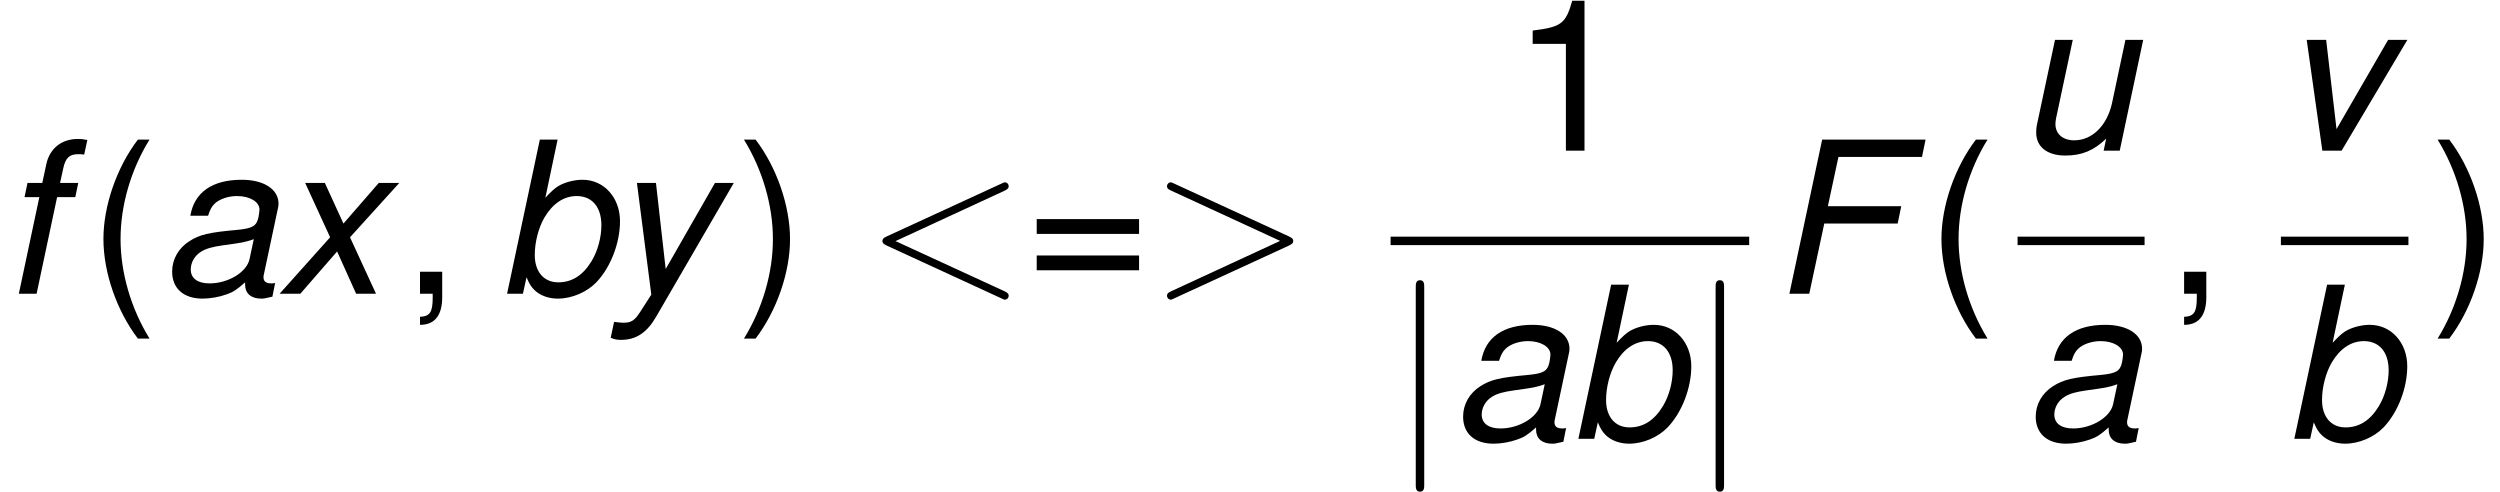 <?xml version='1.0' encoding='ISO-8859-1'?>
<!DOCTYPE svg PUBLIC "-//W3C//DTD SVG 1.1//EN" "http://www.w3.org/Graphics/SVG/1.1/DTD/svg11.dtd">
<!-- Generated by CodeCogs Thu Jan 16 07:27:03 2014 -->
<svg height='41.849' preserveAspectRatio='xMinYMin' version='1.1' viewBox='0 0 212.777 41.849' width='212.777' xmlns='http://www.w3.org/2000/svg' xmlns:xlink='http://www.w3.org/1999/xlink'>
<defs>
<path d='M3.06 -3.984H7.224L7.428 -4.968H3.264L3.864 -7.764H8.604L8.808 -8.748H2.94L1.08 -0H2.208L3.06 -3.984Z' id='g170'/>
<path d='M6.624 -0.612C6.516 -0.588 6.468 -0.588 6.42 -0.588C6.108 -0.588 5.964 -0.696 5.964 -0.936C5.964 -0.984 5.964 -1.02 5.976 -1.056L6.744 -4.668C6.816 -4.992 6.816 -4.992 6.816 -5.112C6.816 -5.928 5.988 -6.468 4.728 -6.468C3.06 -6.468 2.04 -5.76 1.812 -4.428H2.82C2.928 -4.764 3.012 -4.932 3.18 -5.1C3.444 -5.364 3.948 -5.544 4.464 -5.544C5.184 -5.544 5.736 -5.22 5.736 -4.776C5.736 -4.728 5.724 -4.644 5.712 -4.548L5.676 -4.332C5.568 -3.84 5.34 -3.708 4.464 -3.624C2.856 -3.48 2.352 -3.36 1.764 -2.988C1.14 -2.592 0.78 -1.956 0.78 -1.26C0.78 -0.3 1.428 0.276 2.508 0.276C2.928 0.276 3.432 0.192 3.864 0.036C4.248 -0.096 4.428 -0.216 4.92 -0.648V-0.564V-0.516C4.92 -0.024 5.256 0.276 5.832 0.276C5.964 0.276 6 0.276 6.3 0.204C6.324 0.192 6.396 0.18 6.468 0.168L6.624 -0.612ZM5.172 -1.968C5.016 -1.224 3.96 -0.588 2.904 -0.588C2.22 -0.588 1.836 -0.876 1.836 -1.38C1.836 -1.776 2.064 -2.172 2.424 -2.388C2.712 -2.568 3.072 -2.664 3.66 -2.748C4.788 -2.904 4.884 -2.916 5.412 -3.096L5.172 -1.968Z' id='g197'/>
<path d='M2.508 -8.748L0.648 -0H1.548L1.752 -0.936C1.908 -0.564 2.016 -0.396 2.196 -0.216C2.508 0.096 3 0.276 3.528 0.276C4.332 0.276 5.184 -0.096 5.724 -0.66C6.528 -1.512 7.056 -2.88 7.056 -4.116C7.056 -5.46 6.144 -6.468 4.932 -6.468C4.452 -6.468 3.912 -6.324 3.552 -6.108C3.348 -5.976 3.192 -5.844 2.82 -5.448L3.516 -8.748H2.508ZM4.596 -5.544C5.472 -5.544 6 -4.92 6 -3.888C6 -3.204 5.796 -2.436 5.448 -1.86C4.956 -1.044 4.332 -0.648 3.552 -0.648C2.736 -0.648 2.22 -1.248 2.22 -2.196C2.22 -2.94 2.436 -3.756 2.772 -4.332C3.24 -5.124 3.876 -5.544 4.596 -5.544Z' id='g198'/>
<path d='M4.44 -6.288H3.408L3.588 -7.116C3.72 -7.716 3.936 -7.92 4.452 -7.92C4.536 -7.92 4.608 -7.92 4.776 -7.896L4.956 -8.724C4.74 -8.772 4.608 -8.784 4.416 -8.784C3.492 -8.784 2.82 -8.244 2.628 -7.356L2.4 -6.288H1.56L1.392 -5.484H2.232L1.068 -0H2.076L3.24 -5.484H4.272L4.44 -6.288Z' id='g1102'/>
<path d='M5.796 -0L7.128 -6.288H6.12L5.364 -2.724C5.088 -1.428 4.236 -0.588 3.216 -0.588C2.568 -0.588 2.148 -0.948 2.148 -1.512C2.148 -1.608 2.16 -1.716 2.184 -1.836L3.132 -6.288H2.124L1.092 -1.44C1.068 -1.32 1.056 -1.188 1.056 -1.032C1.056 -0.216 1.68 0.276 2.712 0.276C3.648 0.276 4.332 -0.012 5.028 -0.684L4.884 -0H5.796Z' id='g1117'/>
<path d='M3.444 -0L7.176 -6.288H6.084L3.156 -1.224L2.568 -6.288H1.464L2.352 -0H3.444Z' id='g1118'/>
<path d='M4.2 -3.204L6.996 -6.288H5.832L3.828 -3.984L2.772 -6.288H1.656L3.072 -3.204L0.204 -0H1.38L3.468 -2.4L4.548 -0H5.676L4.2 -3.204Z' id='g1120'/>
<path d='M6.012 -6.288L3.216 -1.404L2.664 -6.288H1.584L2.4 0.048L1.776 1.02C1.452 1.524 1.26 1.644 0.816 1.644C0.696 1.644 0.612 1.632 0.288 1.596L0.096 2.496C0.312 2.592 0.456 2.616 0.684 2.616C1.536 2.616 2.148 2.208 2.664 1.32L7.08 -6.288H6.012Z' id='g1121'/>
<path d='M2.832 -8.748C1.632 -7.176 0.876 -4.992 0.876 -3.108C0.876 -1.212 1.632 0.972 2.832 2.544H3.492C2.436 0.828 1.848 -1.188 1.848 -3.108C1.848 -5.016 2.436 -7.044 3.492 -8.748H2.832Z' id='g340'/>
<path d='M1.116 2.544C2.316 0.972 3.072 -1.212 3.072 -3.096C3.072 -4.992 2.316 -7.176 1.116 -8.748H0.456C1.512 -7.032 2.1 -5.016 2.1 -3.096C2.1 -1.188 1.512 0.84 0.456 2.544H1.116Z' id='g341'/>
<path d='M1.044 -1.248V-0H1.764V0.216C1.764 1.044 1.608 1.284 1.044 1.308V1.764C1.884 1.764 2.304 1.224 2.304 0.192V-1.248H1.044Z' id='g344'/>
<path d='M3.108 -6.06V-0H4.164V-8.508H3.468C3.096 -7.2 2.856 -7.02 1.224 -6.816V-6.06H3.108Z' id='g349'/>
<path d='M6.408 -4.236H0.6V-3.396H6.408V-4.236ZM6.408 -2.172H0.6V-1.332H6.408V-2.172Z' id='g361'/>
<path d='M7.908 -5.844C8.124 -5.94 8.148 -6.024 8.148 -6.096C8.148 -6.228 8.052 -6.324 7.92 -6.324C7.896 -6.324 7.884 -6.312 7.716 -6.24L1.224 -3.252C1.008 -3.156 0.984 -3.072 0.984 -3C0.984 -2.916 0.996 -2.844 1.224 -2.736L7.716 0.252C7.872 0.324 7.896 0.336 7.92 0.336C8.052 0.336 8.148 0.24 8.148 0.108C8.148 0.036 8.124 -0.048 7.908 -0.144L1.728 -2.988L7.908 -5.844Z' id='g460'/>
<path d='M7.908 -2.736C8.136 -2.844 8.148 -2.916 8.148 -3C8.148 -3.072 8.124 -3.156 7.908 -3.252L1.416 -6.24C1.26 -6.312 1.236 -6.324 1.212 -6.324C1.068 -6.324 0.984 -6.204 0.984 -6.108C0.984 -5.964 1.08 -5.916 1.236 -5.844L7.404 -3L1.224 -0.144C0.984 -0.036 0.984 0.048 0.984 0.12C0.984 0.216 1.068 0.336 1.212 0.336C1.236 0.336 1.248 0.324 1.416 0.252L7.908 -2.736Z' id='g462'/>
<path d='M1.908 -8.604C1.908 -8.772 1.908 -9 1.668 -9S1.428 -8.772 1.428 -8.604V2.604C1.428 2.772 1.428 3 1.668 3S1.908 2.772 1.908 2.604V-8.604Z' id='g5106'/>
</defs>
<g id='page1' transform='matrix(1.5 0 0 1.5 -84.937 -80.856)'>
<use x='56.625' xlink:href='#g1102' y='70.572'/>
<use x='61.617' xlink:href='#g340' y='70.572'/>
<use x='65.612' xlink:href='#g197' y='70.572'/>
<use x='72.284' xlink:href='#g1120' y='70.572'/>
<use x='79.412' xlink:href='#g344' y='70.572'/>
<use x='84.748' xlink:href='#g198' y='70.572'/>
<use x='91.18' xlink:href='#g1121' y='70.572'/>
<use x='98.38' xlink:href='#g341' y='70.572'/>
<use x='105.709' xlink:href='#g460' y='70.572'/>
<use x='114.848' xlink:href='#g361' y='70.572'/>
<use x='121.856' xlink:href='#g462' y='70.572'/>
<use x='142.366' xlink:href='#g349' y='62.454'/>
<rect height='0.48' width='20.346' x='135.528' y='67.332'/>
<use x='135.528' xlink:href='#g5106' y='78.803'/>
<use x='138.862' xlink:href='#g197' y='78.803'/>
<use x='145.534' xlink:href='#g198' y='78.803'/>
<use x='152.541' xlink:href='#g5106' y='78.803'/>
<use x='157.075' xlink:href='#g170' y='70.572'/>
<use x='165.907' xlink:href='#g340' y='70.572'/>
<use x='171.103' xlink:href='#g1117' y='62.454'/>
<rect height='0.48' width='7.206' x='171.103' y='67.332'/>
<use x='171.352' xlink:href='#g197' y='78.803'/>
<use x='179.508' xlink:href='#g344' y='70.572'/>
<use x='186.044' xlink:href='#g1118' y='62.454'/>
<rect height='0.48' width='7.236' x='186.044' y='67.332'/>
<use x='186.158' xlink:href='#g198' y='78.803'/>
<use x='194.48' xlink:href='#g341' y='70.572'/>
<script type="text/ecmascript" xlink:href="http://codecogs.izyba.com/svg.js"/></g>
</svg>

